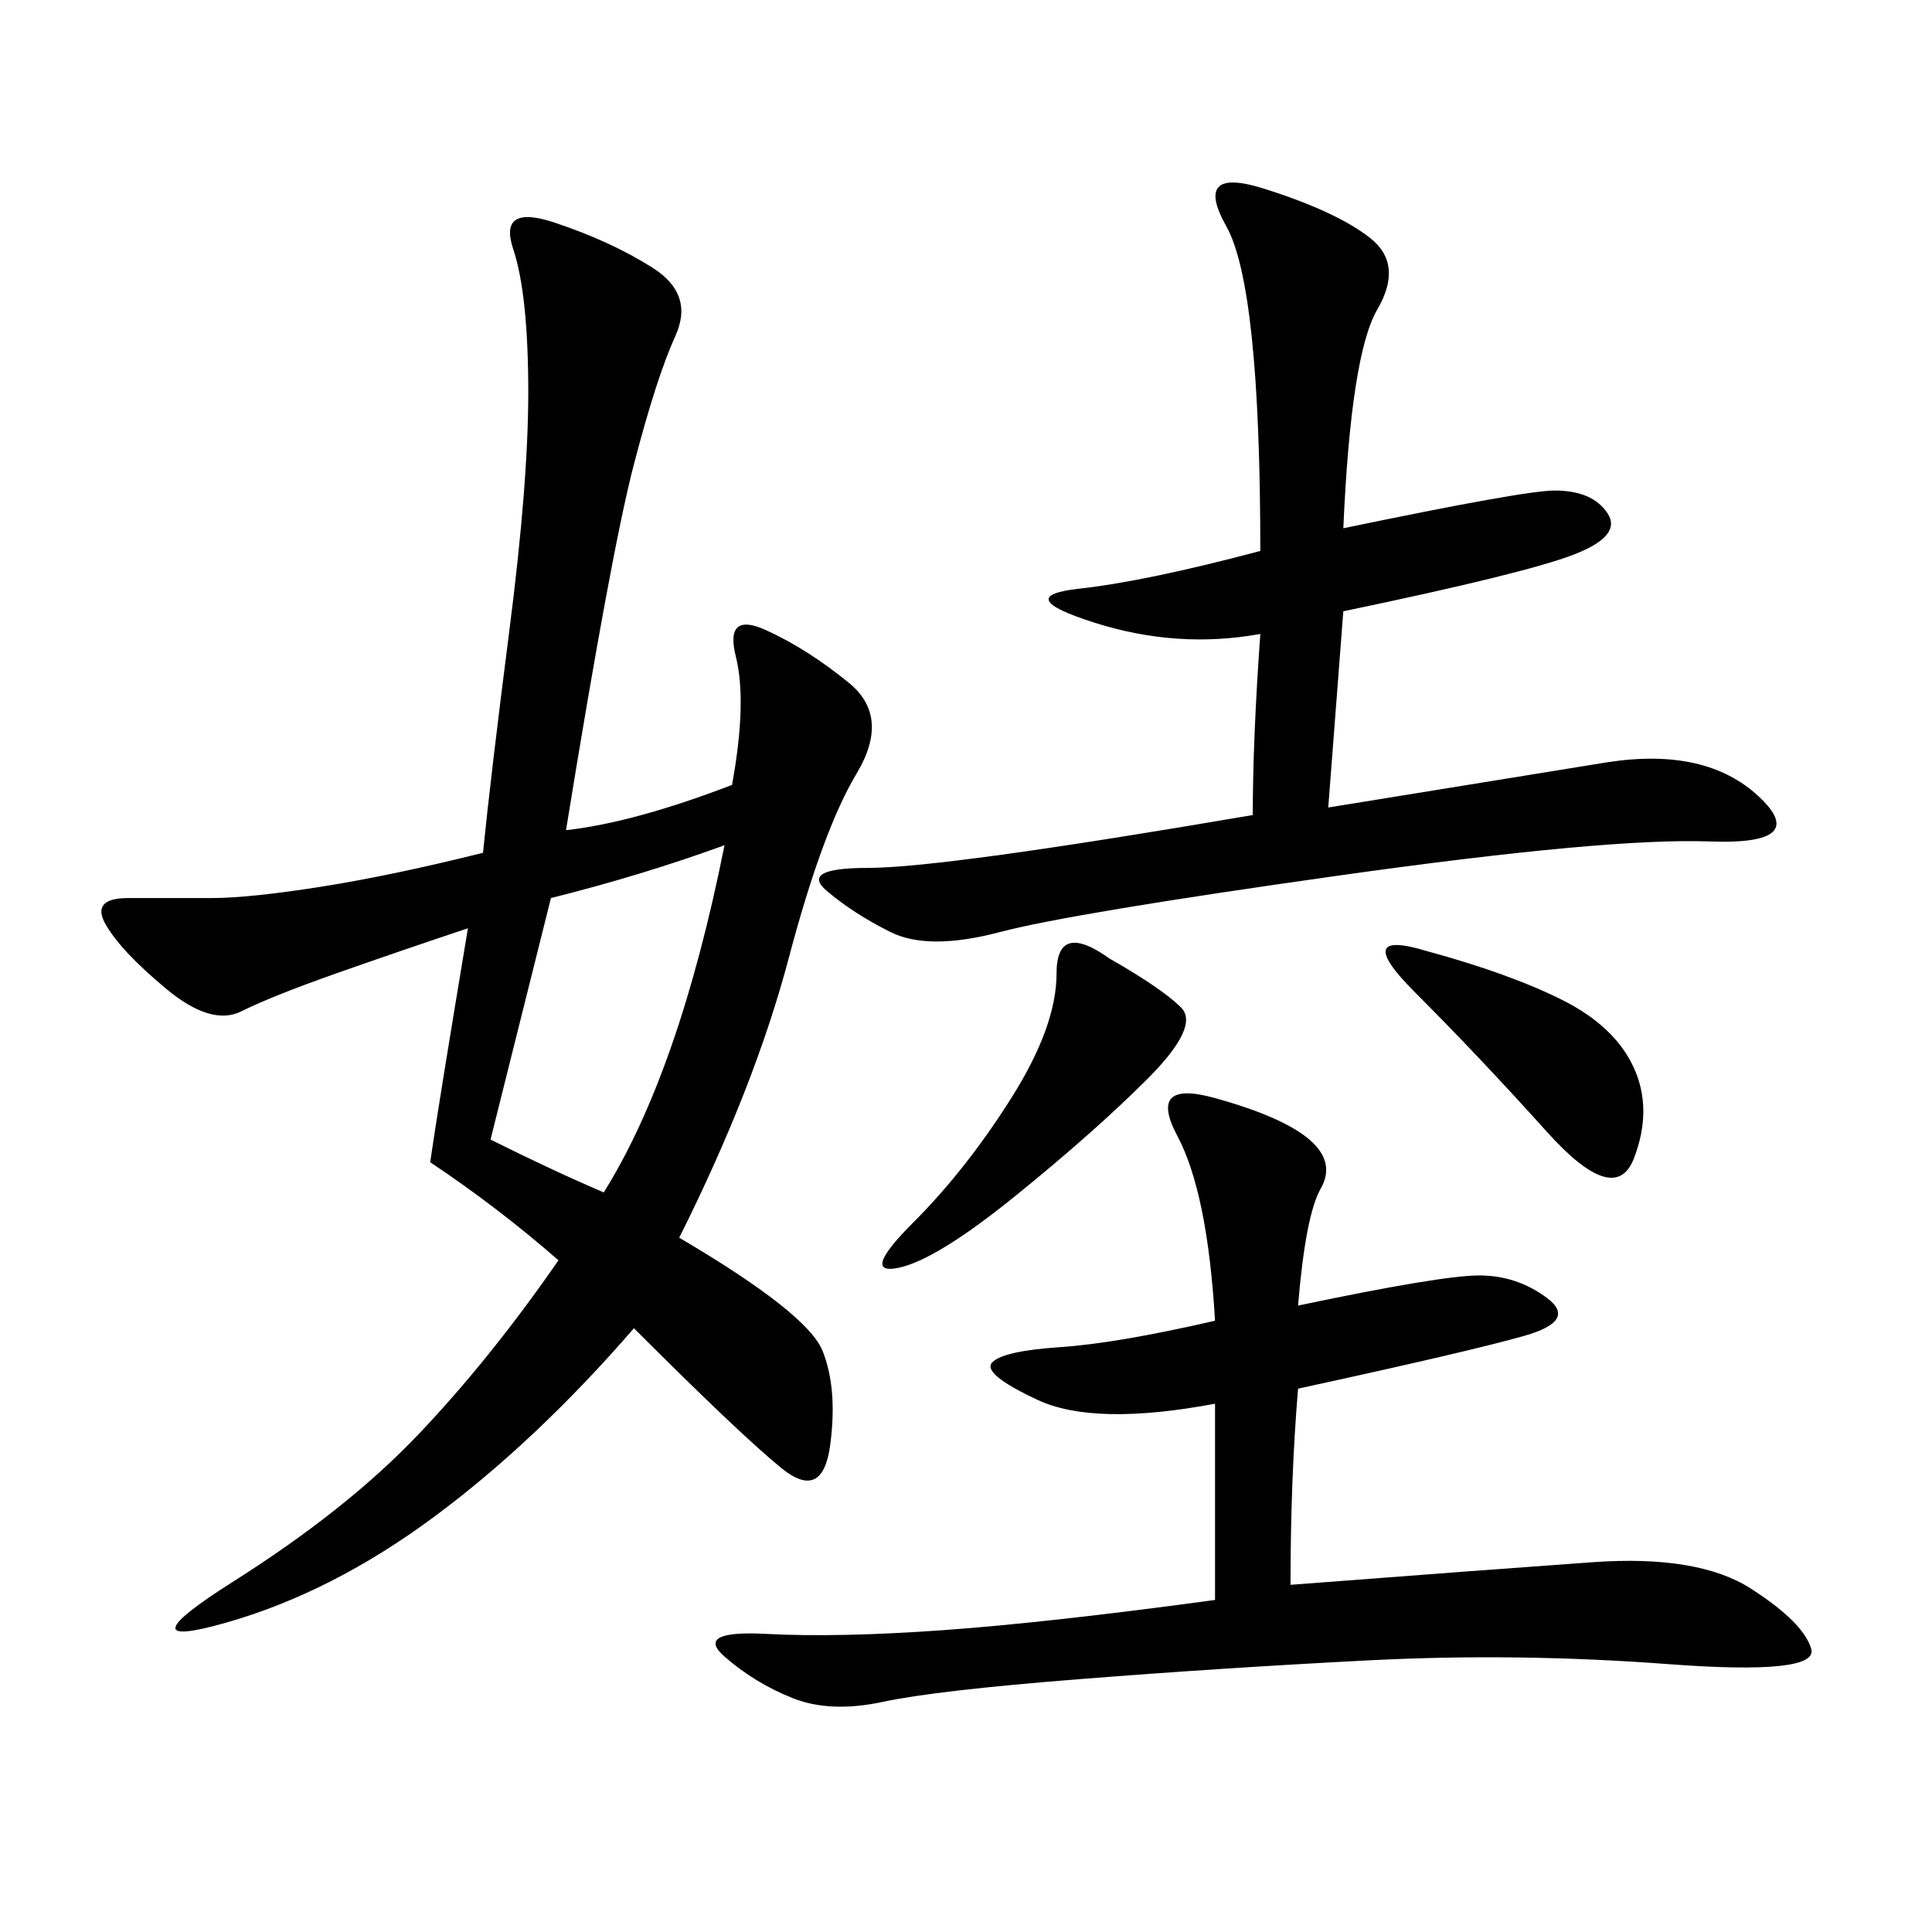 <svg xmlns="http://www.w3.org/2000/svg" xmlns:xlink="http://www.w3.org/1999/xlink" width="300" height="300"><path d="M75 132.42Q76.17 120.70 79.10 97.85Q82.03 75 82.03 60.94L82.03 60.94Q82.03 45.70 79.69 38.67Q77.34 31.64 86.13 34.57Q94.92 37.50 101.37 41.60Q107.81 45.70 104.88 52.15Q101.95 58.59 98.44 72.07Q94.92 85.55 87.89 128.91L87.89 128.91Q98.44 127.73 113.67 121.88L113.67 121.88Q116.02 108.98 114.26 101.95Q112.50 94.92 118.95 97.85Q125.39 100.78 131.84 106.05Q138.28 111.33 133.01 120.12Q127.73 128.91 122.46 148.83Q117.19 168.75 105.47 192.19L105.47 192.19Q125.39 203.91 127.73 209.77Q130.08 215.63 128.91 224.41Q127.73 233.20 121.29 227.93Q114.84 222.66 98.44 206.25L98.44 206.25Q83.20 223.83 67.38 235.55Q51.56 247.27 35.16 251.95Q18.75 256.64 36.33 245.51Q53.91 234.38 65.04 222.66Q76.17 210.94 86.72 195.70L86.72 195.70Q77.34 187.50 66.80 180.47L66.80 180.47Q67.97 172.27 72.66 144.14L72.66 144.14Q62.11 147.66 52.15 151.17Q42.19 154.69 37.50 157.03Q32.81 159.38 25.78 153.52Q18.75 147.66 16.41 143.55Q14.06 139.45 19.92 139.45L19.92 139.45L32.81 139.45Q38.67 139.45 49.80 137.70Q60.94 135.94 75 132.42L75 132.42ZM208.59 82.03Q236.72 76.17 241.41 76.17L241.41 76.17Q247.27 76.17 249.61 79.69Q251.95 83.20 244.34 86.13Q236.72 89.06 208.59 94.92L208.59 94.92L206.25 125.39L249.61 118.36Q264.84 116.02 273.05 123.63Q281.25 131.25 265.43 130.66Q249.61 130.08 208.01 135.94Q166.41 141.80 155.27 144.73Q144.14 147.66 138.28 144.73Q132.42 141.80 128.32 138.28Q124.22 134.77 134.77 134.77L134.77 134.77Q146.48 134.77 194.53 126.56L194.53 126.56Q194.53 114.84 195.70 98.44L195.70 98.44Q182.81 100.78 169.92 96.68Q157.03 92.58 167.58 91.41Q178.13 90.23 195.70 85.55L195.70 85.55Q195.70 44.53 190.43 35.16Q185.16 25.78 196.29 29.30Q207.42 32.81 212.70 36.91Q217.97 41.02 213.87 48.05Q209.77 55.08 208.59 82.03L208.59 82.03ZM201.56 202.73Q223.83 198.05 229.69 198.05L229.69 198.05Q235.55 198.05 240.23 201.56Q244.92 205.08 236.72 207.42Q228.52 209.77 201.56 215.63L201.56 215.63Q200.39 229.69 200.39 246.09L200.39 246.09Q230.86 243.75 247.27 242.58Q263.67 241.41 271.88 246.68Q280.08 251.95 281.25 256.05Q282.42 260.16 258.98 258.40Q235.55 256.64 212.70 257.81Q189.84 258.98 167.58 260.74Q145.31 262.50 137.11 264.26Q128.91 266.02 123.05 263.67Q117.19 261.33 112.50 257.23Q107.81 253.13 118.95 253.71Q130.08 254.30 146.48 253.13Q162.89 251.95 188.67 248.44L188.67 248.44L188.67 217.97Q169.92 221.48 161.13 217.38Q152.34 213.28 154.10 211.52Q155.86 209.77 164.65 209.18Q173.44 208.59 188.67 205.08L188.67 205.08Q187.50 185.16 182.81 176.37Q178.13 167.58 188.67 170.51Q199.22 173.44 203.32 176.95Q207.42 180.47 205.08 184.57Q202.73 188.67 201.56 202.73L201.56 202.73ZM93.75 185.16Q105.47 166.41 112.50 131.25L112.50 131.25Q99.61 135.94 85.55 139.45L85.55 139.45L76.17 176.95Q85.55 181.64 93.75 185.16L93.75 185.16ZM172.27 148.83Q180.47 153.52 183.40 156.45Q186.33 159.38 178.13 167.58Q169.92 175.78 157.62 185.74Q145.31 195.70 139.45 196.88Q133.59 198.05 141.80 189.84Q150 181.64 157.03 170.51Q164.06 159.38 164.06 151.17L164.06 151.17Q164.06 142.97 172.27 148.83L172.27 148.83ZM221.48 147.66Q234.38 151.17 242.58 155.27Q250.78 159.38 253.71 165.82Q256.64 172.27 253.71 179.88Q250.78 187.50 240.23 175.78Q229.69 164.06 219.73 154.10Q209.77 144.14 221.48 147.66L221.48 147.66Z"/></svg>
